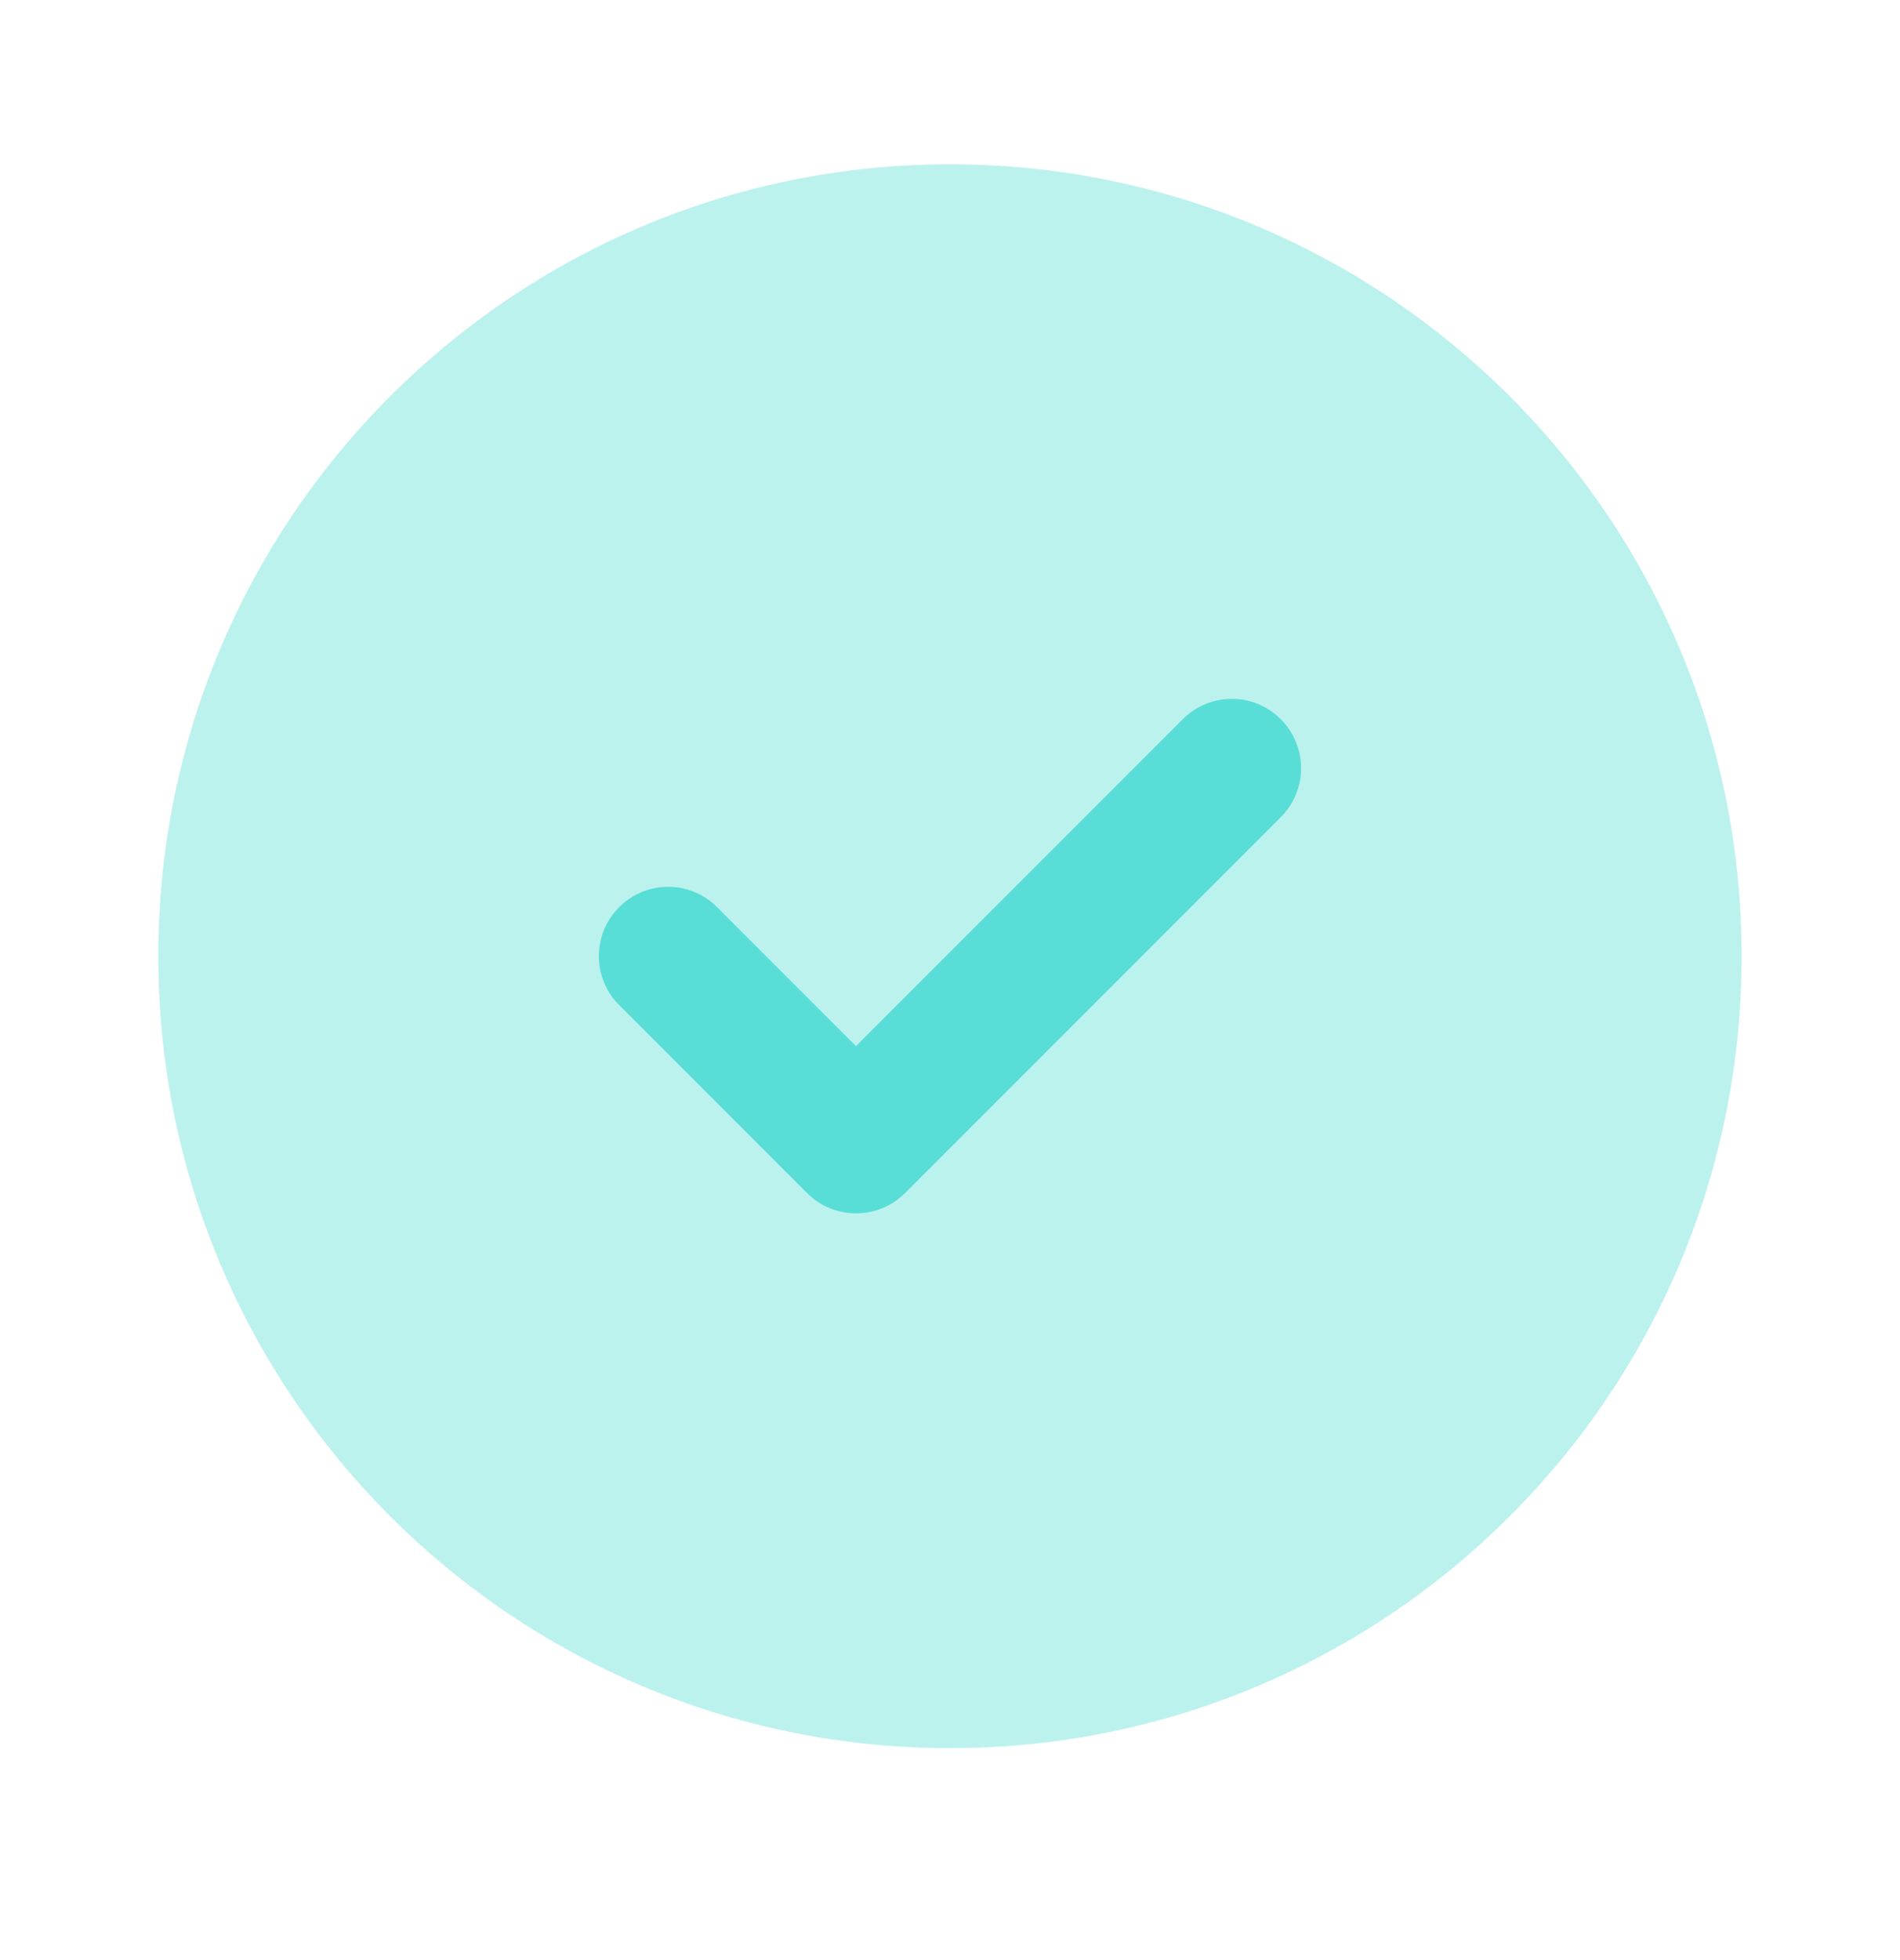 <svg width="32" height="33" viewBox="0 0 32 33" fill="none" xmlns="http://www.w3.org/2000/svg">
<path opacity="0.4" d="M29.333 16.099C29.333 23.464 23.363 29.432 15.999 29.432C8.635 29.432 2.666 23.464 2.666 16.099C2.666 8.736 8.635 2.766 15.999 2.766C23.363 2.766 29.333 8.736 29.333 16.099" fill="#58DED6"/>
<path d="M14.417 20.428C14.119 20.428 13.82 20.314 13.592 20.086L10.428 16.922C9.972 16.466 9.972 15.728 10.428 15.273C10.884 14.817 11.621 14.816 12.077 15.272L14.417 17.612L19.921 12.108C20.377 11.652 21.115 11.652 21.571 12.108C22.027 12.564 22.027 13.302 21.571 13.758L15.243 20.086C15.015 20.314 14.716 20.428 14.417 20.428" fill="#58DED6"/>
</svg>
